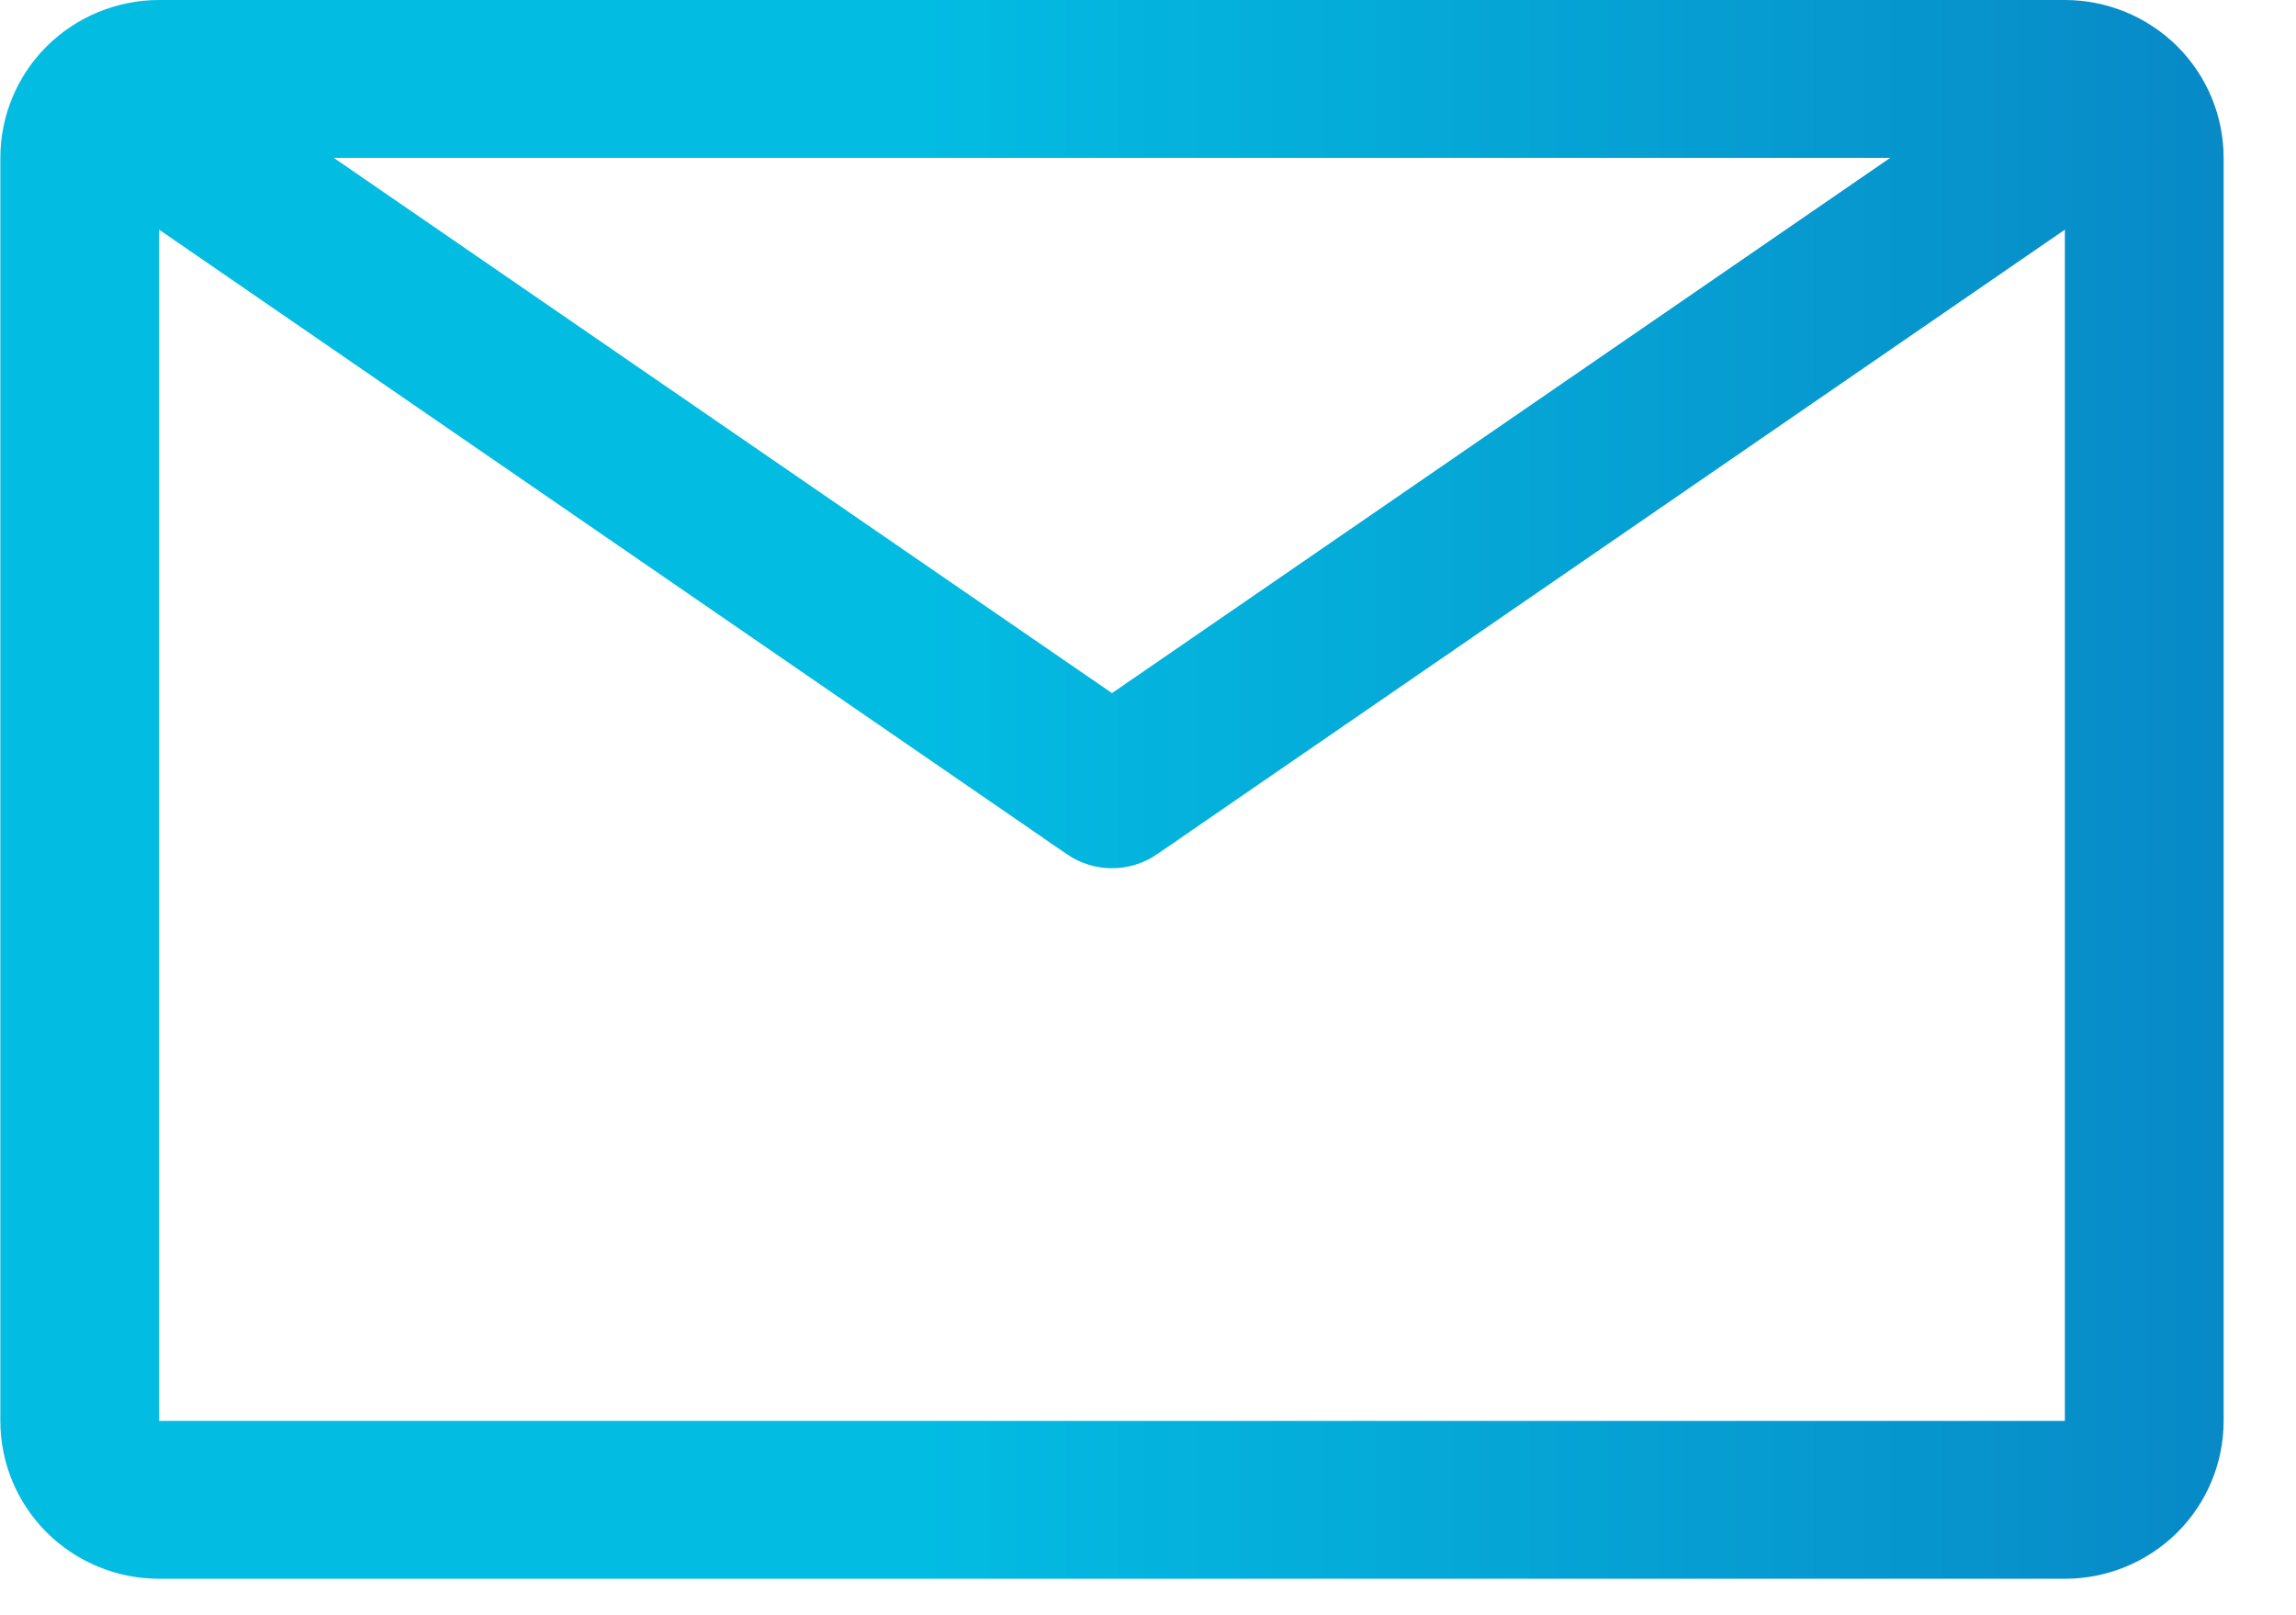 <svg width="27" height="19" viewBox="0 0 27 19" fill="none" xmlns="http://www.w3.org/2000/svg">
<path d="M22.511 2.269L23.836 1.357H22.227H3.926H2.317L3.642 2.269L12.793 8.565L13.076 8.76L13.36 8.565L22.511 2.269ZM1.371 16.714V17.214H1.871H24.282H24.782V16.714V2.702V1.751L23.998 2.29L13.325 9.635L13.325 9.636C13.252 9.686 13.165 9.713 13.076 9.713C12.988 9.713 12.901 9.686 12.828 9.636L12.828 9.635L2.155 2.29L1.371 1.751V2.702V16.714ZM1.871 0.5H24.282C24.645 0.5 24.993 0.644 25.25 0.898C25.506 1.153 25.649 1.498 25.649 1.857V16.714C25.649 17.073 25.506 17.418 25.25 17.673C24.993 17.928 24.645 18.071 24.282 18.071H1.871C1.508 18.071 1.16 17.928 0.903 17.673C0.647 17.418 0.504 17.073 0.504 16.714V1.857C0.504 1.498 0.647 1.153 0.903 0.898C1.16 0.644 1.508 0.5 1.871 0.5Z" fill="url(#paint0_linear_427_487)" stroke="url(#paint1_linear_427_487)"/>
<defs>
<linearGradient id="paint0_linear_427_487" x1="8.488" y1="9.286" x2="34.634" y2="9.286" gradientUnits="userSpaceOnUse">
<stop offset="0.091" stop-color="#03BCE2"/>
<stop offset="0.984" stop-color="#0A6FB9"/>
</linearGradient>
<linearGradient id="paint1_linear_427_487" x1="8.488" y1="9.286" x2="34.634" y2="9.286" gradientUnits="userSpaceOnUse">
<stop offset="0.091" stop-color="#03BCE2"/>
<stop offset="0.984" stop-color="#0A6FB9"/>
</linearGradient>
</defs>
</svg>
